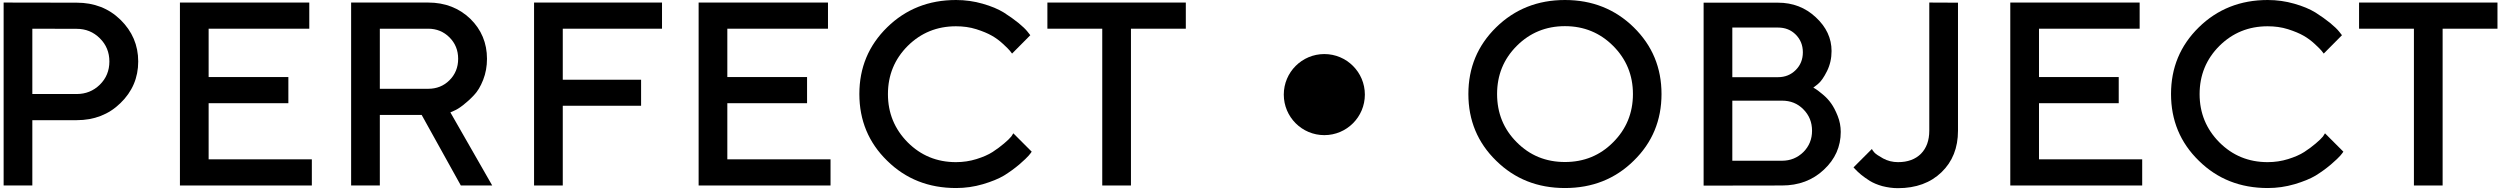 <?xml version="1.0" encoding="UTF-8"?> <svg xmlns="http://www.w3.org/2000/svg" width="555" height="42" viewBox="0 0 555 42" fill="none"> <path d="M0.806 0.566V41.178H7.178V26.678H17.033C20.885 26.678 24.142 25.432 26.747 22.883C29.352 20.362 30.684 17.275 30.684 13.65C30.684 10.025 29.352 6.938 26.747 4.39C24.142 1.841 20.885 0.595 17.033 0.595L0.806 0.566ZM17.033 6.4C19.016 6.4 20.743 7.08 22.159 8.496C23.575 9.884 24.283 11.611 24.283 13.65C24.283 15.69 23.575 17.417 22.159 18.805C20.743 20.192 19.016 20.872 17.033 20.872H7.178V6.372L17.033 6.4Z" fill="black"></path> <path d="M46.316 35.372V22.911H64.017V17.105H46.316V6.372H68.661V0.566H39.944V41.178H69.228V35.372H46.316Z" fill="black"></path> <path d="M77.95 41.178H84.322V25.517H93.611L102.306 41.178H109.272L99.983 24.95L100.805 24.582C101.371 24.355 102.051 23.931 102.844 23.308C103.637 22.685 104.43 21.977 105.223 21.127C106.016 20.306 106.695 19.173 107.262 17.729C107.828 16.284 108.111 14.727 108.111 13.056C108.111 9.544 106.865 6.57 104.401 4.163C101.909 1.784 98.794 0.566 95.056 0.566H77.95V41.178ZM101.711 13.056C101.711 14.953 101.06 16.539 99.785 17.814C98.511 19.088 96.925 19.711 95.056 19.711H84.322V6.372H95.056C96.925 6.372 98.511 7.023 99.785 8.298C101.06 9.572 101.711 11.158 101.711 13.056Z" fill="black"></path> <path d="M118.562 0.566V41.178H124.934V23.477H142.322V17.7H124.934V6.372H146.967V0.566H118.562Z" fill="black"></path> <path d="M161.467 35.372V22.911H179.167V17.105H161.467V6.372H183.812V0.566H155.095V41.178H184.378V35.372H161.467Z" fill="black"></path> <path d="M212.245 0C206.156 0 201.059 2.039 196.952 6.061C192.817 10.11 190.778 15.038 190.778 20.872C190.778 26.706 192.817 31.662 196.952 35.684C201.059 39.733 206.156 41.744 212.245 41.744C214.284 41.744 216.267 41.461 218.192 40.895C220.118 40.328 221.704 39.677 222.894 38.969C224.083 38.232 225.216 37.411 226.292 36.505C227.368 35.57 228.048 34.919 228.359 34.551C228.671 34.183 228.897 33.899 229.039 33.673L224.961 29.595L224.508 30.303C224.168 30.727 223.63 31.237 222.894 31.86C222.157 32.483 221.336 33.106 220.373 33.73C219.41 34.352 218.221 34.862 216.776 35.315C215.332 35.769 213.803 35.995 212.217 35.995C207.997 35.995 204.429 34.523 201.512 31.605C198.595 28.66 197.122 25.092 197.122 20.9C197.122 16.681 198.595 13.112 201.512 10.195C204.457 7.278 208.025 5.834 212.217 5.834C213.803 5.834 215.332 6.032 216.748 6.485C218.164 6.938 219.325 7.42 220.203 7.93C221.109 8.439 221.931 9.062 222.695 9.771C223.488 10.507 223.97 10.988 224.196 11.271C224.423 11.555 224.564 11.753 224.678 11.895L228.728 7.816L228.104 7.023C227.68 6.485 227 5.834 226.065 5.069C225.159 4.333 224.083 3.568 222.837 2.775C221.591 2.011 220.033 1.359 218.136 0.821C216.267 0.283 214.284 0 212.245 0Z" fill="black"></path> <path d="M232.522 0.566V6.372H244.7V41.178H251.072V6.372H263.25V0.566H232.522Z" fill="black"></path> <path d="M332.352 20.872C332.352 16.681 333.796 13.112 336.713 10.195C339.63 7.278 343.198 5.806 347.418 5.806C351.638 5.806 355.206 7.278 358.123 10.195C361.04 13.112 362.513 16.681 362.513 20.872C362.513 25.092 361.04 28.66 358.123 31.577C355.206 34.523 351.638 35.967 347.418 35.967C343.198 35.967 339.63 34.523 336.713 31.577C333.796 28.66 332.352 25.092 332.352 20.872ZM325.979 20.872C325.979 26.706 328.019 31.662 332.153 35.684C336.26 39.733 341.357 41.744 347.418 41.744C353.479 41.744 358.576 39.733 362.683 35.684C366.817 31.662 368.856 26.706 368.856 20.872C368.856 15.038 366.817 10.11 362.683 6.061C358.576 2.039 353.479 0 347.418 0C341.357 0 336.26 2.039 332.153 6.061C328.019 10.11 325.979 15.038 325.979 20.872Z" fill="black"></path> <path d="M395.591 41.178C399.301 41.178 402.416 40.017 404.908 37.666C407.4 35.344 408.646 32.54 408.646 29.283C408.646 28.065 408.42 26.876 407.967 25.743C407.514 24.61 407.032 23.676 406.522 22.968C406.013 22.231 405.39 21.58 404.682 20.985C403.945 20.391 403.464 19.994 403.181 19.824C402.897 19.654 402.699 19.513 402.558 19.456L403.605 18.635C404.257 18.097 404.908 17.162 405.588 15.803C406.268 14.443 406.607 12.942 406.607 11.328C406.607 8.496 405.446 6.004 403.124 3.852C400.802 1.671 397.998 0.595 394.713 0.595H378.202V41.206L395.591 41.178ZM384.574 35.684V22.345H395.591C397.488 22.345 399.074 22.968 400.349 24.27C401.623 25.545 402.274 27.131 402.274 29.028C402.274 30.898 401.623 32.483 400.349 33.758C399.046 35.032 397.46 35.684 395.591 35.684H384.574ZM394.713 6.117C396.299 6.117 397.602 6.627 398.649 7.675C399.697 8.723 400.235 10.025 400.235 11.611C400.235 13.197 399.697 14.5 398.649 15.548C397.602 16.596 396.299 17.134 394.713 17.134H384.574V6.117H394.713Z" fill="black"></path> <path d="M428.301 0.566V29C428.301 31.181 427.678 32.88 426.46 34.126C425.214 35.372 423.515 35.995 421.362 35.995C420.145 35.995 419.04 35.712 418.049 35.174C417.029 34.607 416.406 34.183 416.123 33.871C415.84 33.56 415.67 33.305 415.557 33.078L411.479 37.156L411.903 37.609C412.158 37.893 412.583 38.289 413.149 38.77C413.716 39.224 414.367 39.705 415.104 40.158C415.84 40.611 416.774 41.008 417.879 41.319C419.012 41.602 420.145 41.773 421.334 41.773C425.355 41.773 428.584 40.583 431.02 38.232C433.455 35.882 434.673 32.823 434.673 29.028V0.595L428.301 0.566Z" fill="black"></path> <path d="M452.656 35.372V22.911H470.356V17.105H452.656V6.372H475.001V0.566H446.284V41.178H475.567V35.372H452.656Z" fill="black"></path> <path d="M503.435 0C497.346 0 492.248 2.039 488.142 6.061C484.007 10.11 481.968 15.038 481.968 20.872C481.968 26.706 484.007 31.662 488.142 35.684C492.248 39.733 497.346 41.744 503.435 41.744C505.474 41.744 507.456 41.461 509.382 40.895C511.308 40.328 512.894 39.677 514.083 38.969C515.272 38.232 516.405 37.411 517.481 36.505C518.558 35.57 519.237 34.919 519.549 34.551C519.86 34.183 520.087 33.899 520.229 33.673L516.15 29.595L515.697 30.303C515.357 30.727 514.819 31.237 514.083 31.86C513.347 32.483 512.525 33.106 511.562 33.73C510.6 34.352 509.41 34.862 507.966 35.315C506.521 35.769 504.992 35.995 503.406 35.995C499.187 35.995 495.618 34.523 492.701 31.605C489.784 28.66 488.312 25.092 488.312 20.9C488.312 16.681 489.784 13.112 492.701 10.195C495.646 7.278 499.215 5.834 503.406 5.834C504.992 5.834 506.521 6.032 507.938 6.485C509.354 6.938 510.515 7.42 511.393 7.93C512.299 8.439 513.12 9.062 513.885 9.771C514.678 10.507 515.159 10.988 515.386 11.271C515.612 11.555 515.754 11.753 515.867 11.895L519.917 7.816L519.294 7.023C518.869 6.485 518.189 5.834 517.255 5.069C516.349 4.333 515.272 3.568 514.026 2.775C512.78 2.011 511.223 1.359 509.325 0.821C507.456 0.283 505.474 0 503.435 0Z" fill="black"></path> <path d="M523.712 0.566V6.372H535.89V41.178H542.262V6.372H554.439V0.566H523.712Z" fill="black"></path> <path d="M294 30C298.971 30 303 25.971 303 21C303 16.029 298.971 12 294 12C289.029 12 285 16.029 285 21C285 25.971 289.029 30 294 30Z" fill="black"></path> </svg> 